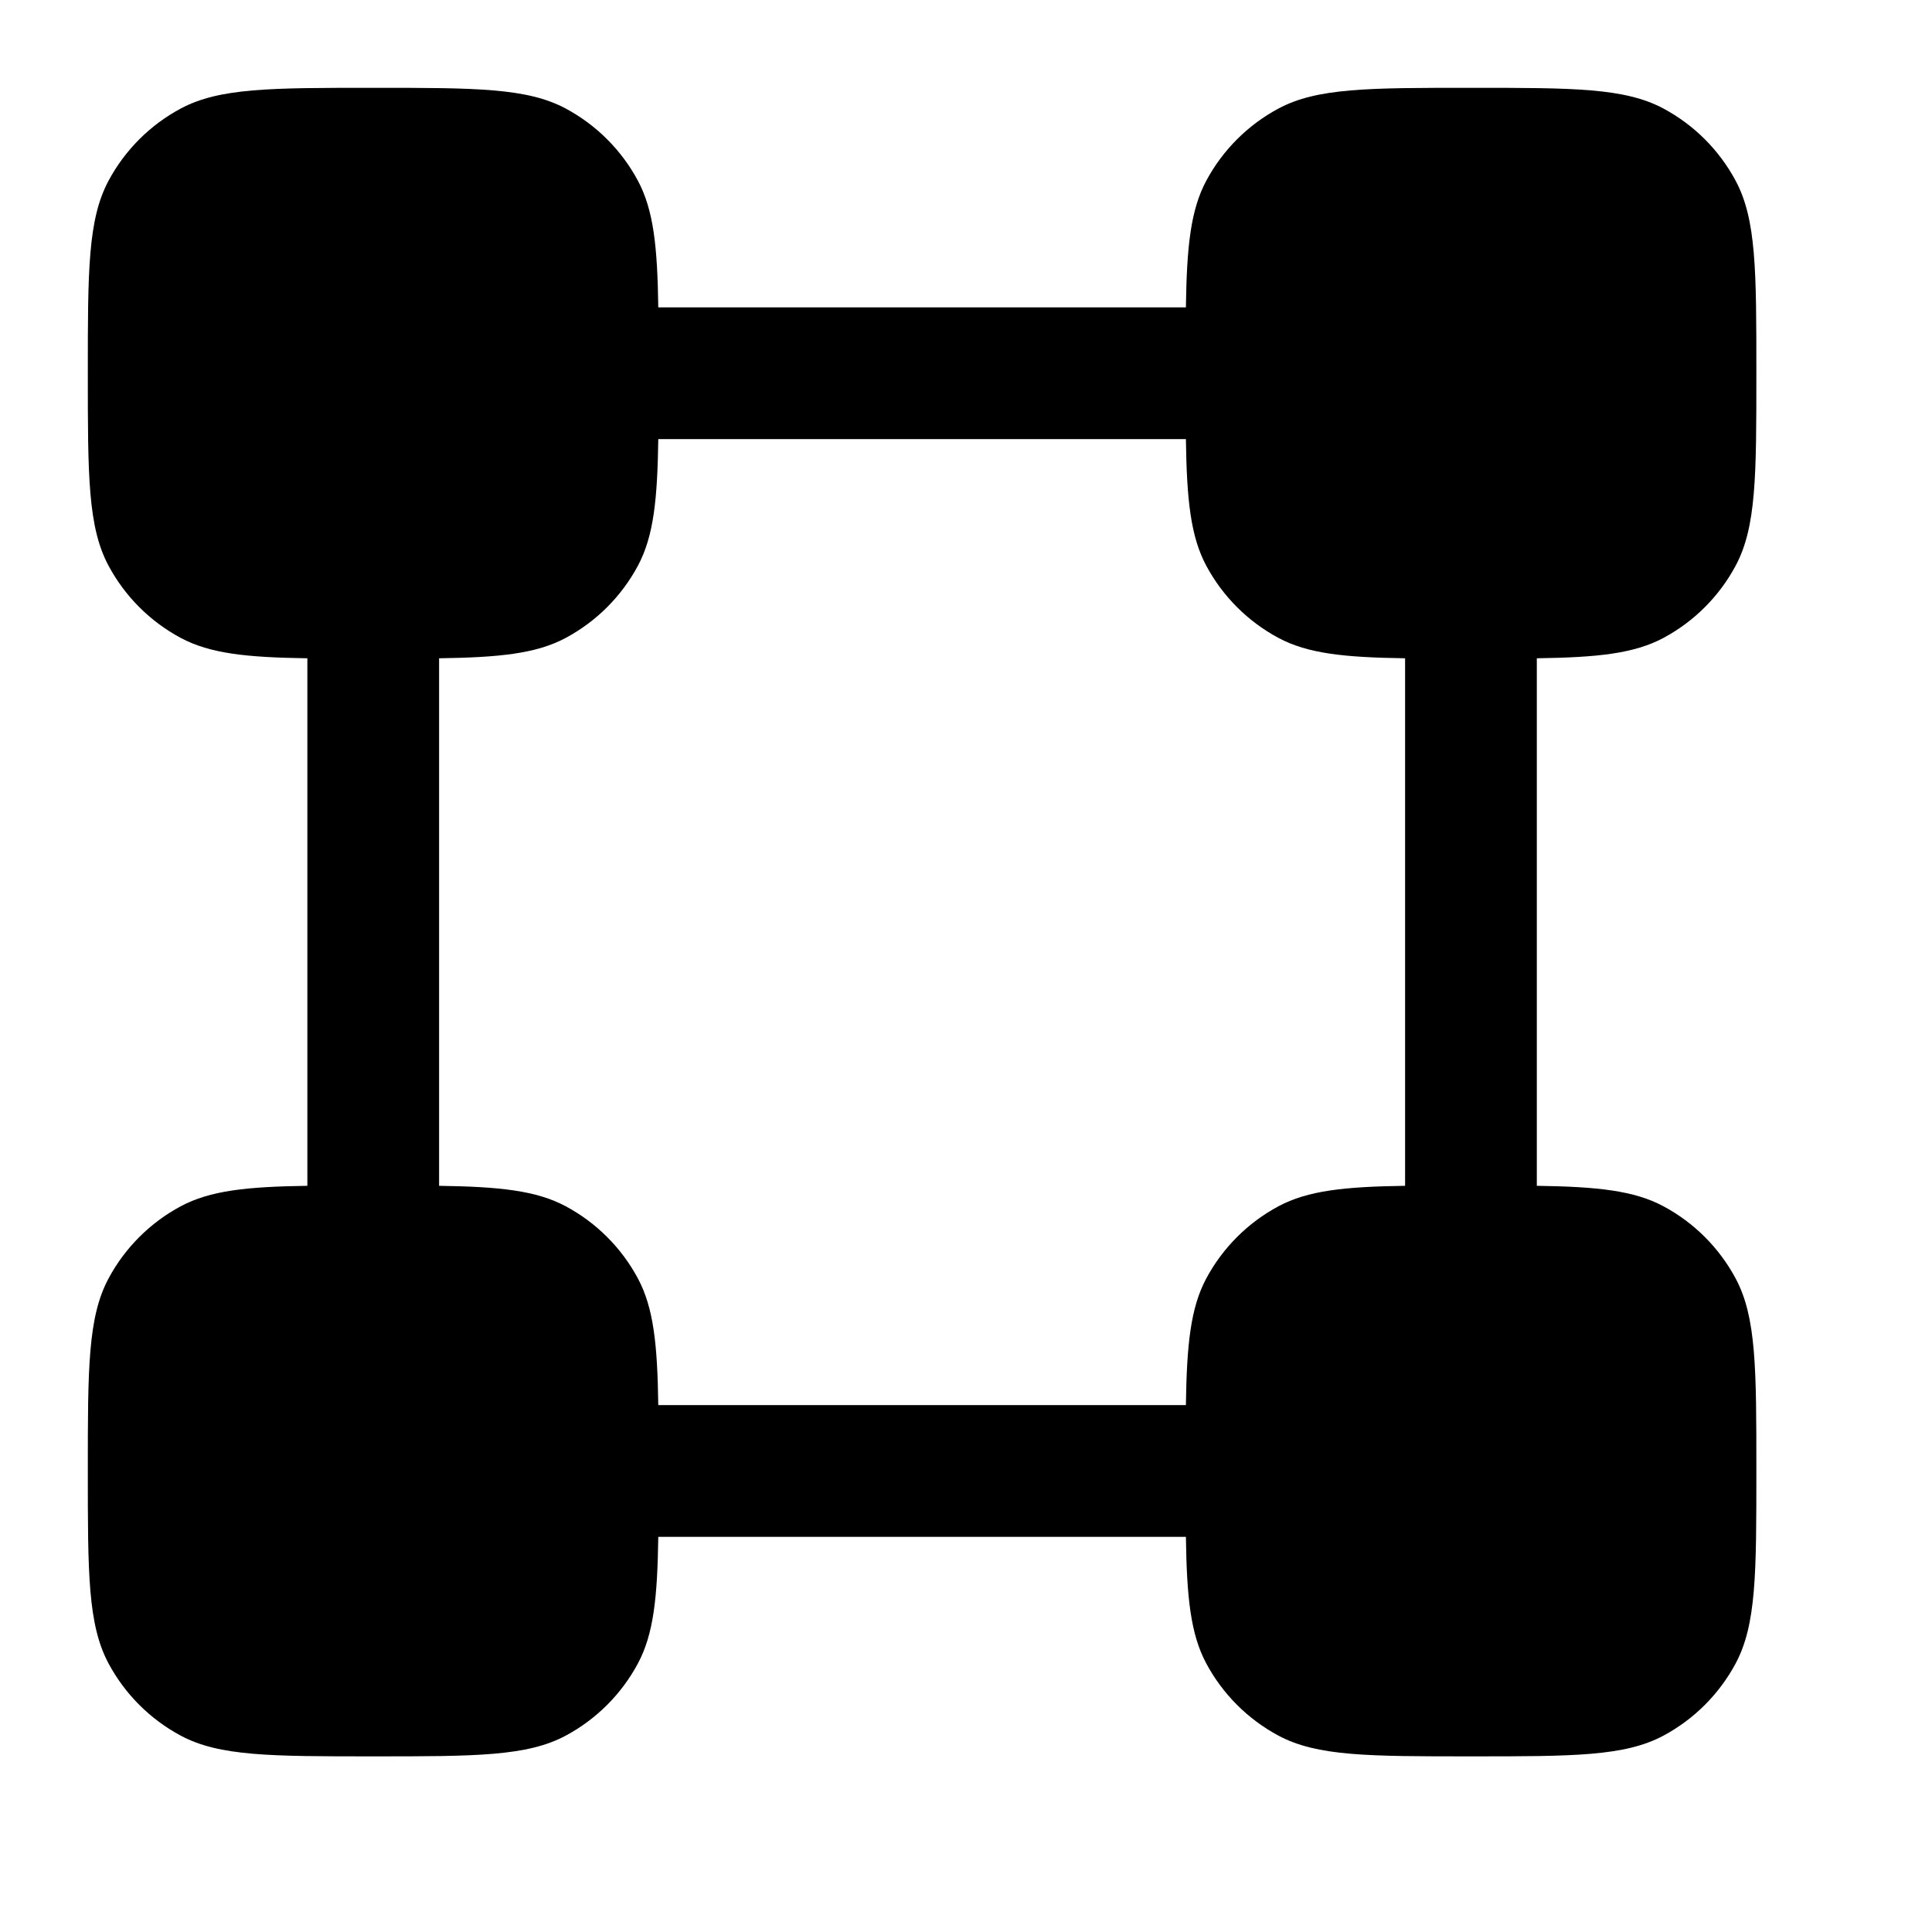 <?xml version="1.0" encoding="UTF-8"?> <svg xmlns="http://www.w3.org/2000/svg" width="22" height="22" viewBox="0 0 22 22" fill="none"><path d="M16.75 1C17.917 1 18.501 1 18.942 1.236C19.291 1.423 19.577 1.709 19.764 2.058C20 2.499 20 3.083 20 4.25C20 5.417 20 6.001 19.764 6.442C19.577 6.791 19.291 7.077 18.942 7.264C18.607 7.443 18.191 7.486 17.5 7.496V13.503C18.191 13.513 18.607 13.557 18.942 13.736C19.291 13.923 19.577 14.209 19.764 14.558C20 14.999 20 15.583 20 16.75C20 17.917 20 18.501 19.764 18.942C19.577 19.291 19.291 19.577 18.942 19.764C18.501 20 17.917 20 16.75 20C15.583 20 14.999 20 14.558 19.764C14.209 19.577 13.923 19.291 13.736 18.942C13.557 18.607 13.514 18.191 13.504 17.5H7.496C7.486 18.191 7.443 18.607 7.264 18.942C7.077 19.291 6.791 19.577 6.442 19.764C6.001 20 5.417 20 4.25 20C3.083 20 2.499 20 2.058 19.764C1.709 19.577 1.423 19.291 1.236 18.942C1 18.501 1 17.917 1 16.75C1 15.583 1 14.999 1.236 14.558C1.423 14.209 1.709 13.923 2.058 13.736C2.393 13.557 2.809 13.513 3.5 13.503V7.496C2.809 7.486 2.393 7.443 2.058 7.264C1.709 7.077 1.423 6.791 1.236 6.442C1 6.001 1 5.417 1 4.25C1 3.083 1 2.499 1.236 2.058C1.423 1.709 1.709 1.423 2.058 1.236C2.499 1 3.083 1 4.25 1C5.417 1 6.001 1 6.442 1.236C6.791 1.423 7.077 1.709 7.264 2.058C7.443 2.393 7.486 2.809 7.496 3.5H13.504C13.514 2.809 13.557 2.393 13.736 2.058C13.923 1.709 14.209 1.423 14.558 1.236C14.999 1 15.583 1 16.75 1ZM7.496 5C7.486 5.691 7.443 6.107 7.264 6.442C7.077 6.791 6.791 7.077 6.442 7.264C6.107 7.443 5.691 7.486 5 7.496V13.503C5.691 13.513 6.107 13.557 6.442 13.736C6.791 13.923 7.077 14.209 7.264 14.558C7.443 14.893 7.486 15.309 7.496 16H13.504C13.514 15.309 13.557 14.893 13.736 14.558C13.923 14.209 14.209 13.923 14.558 13.736C14.893 13.557 15.309 13.513 16 13.503V7.496C15.309 7.486 14.893 7.443 14.558 7.264C14.209 7.077 13.923 6.791 13.736 6.442C13.557 6.107 13.514 5.691 13.504 5H7.496Z" fill="black"></path></svg> 